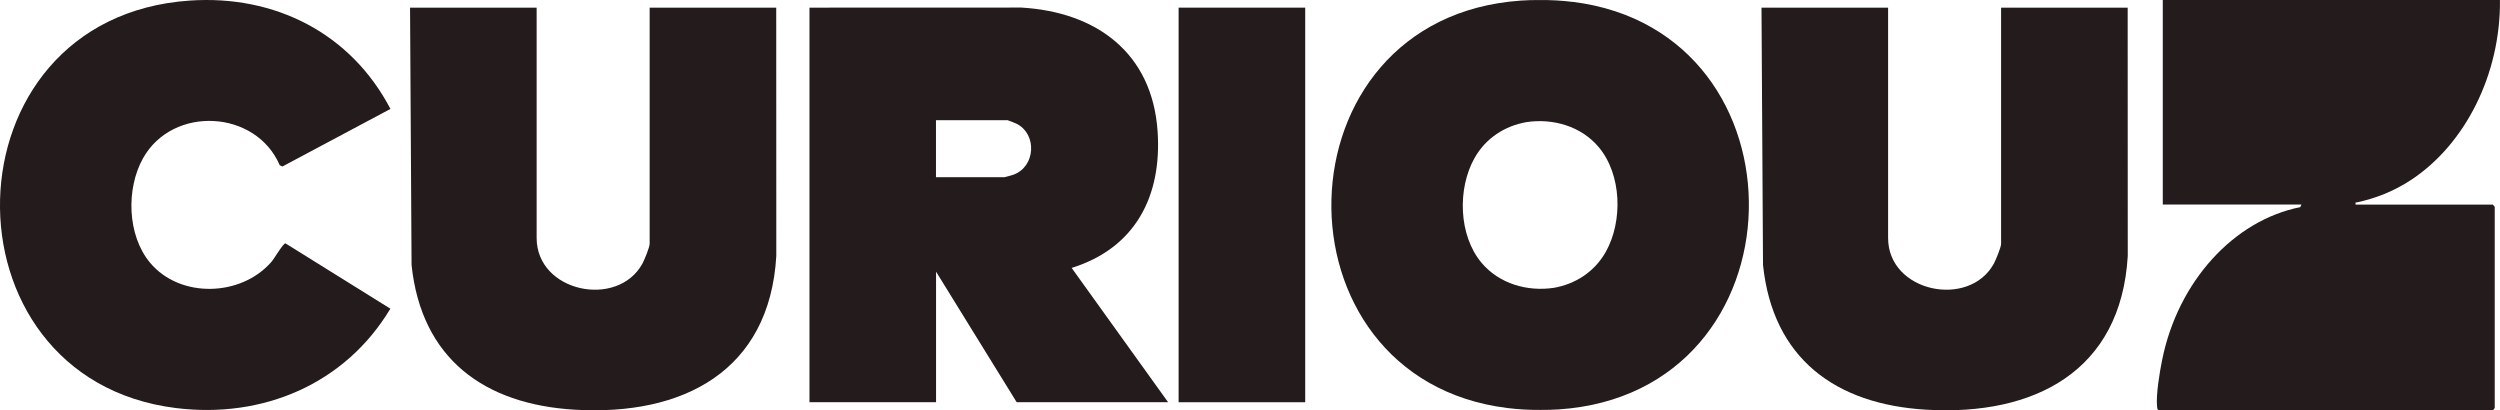 <svg xmlns="http://www.w3.org/2000/svg" fill="none" viewBox="0 0 195 32" height="32" width="195">
<g clip-path="url(#clip0_52_1121)">
<path fill="#241B1C" d="M63.136 0.596L79.656 0.59C85.536 0.93 89.877 4.136 90.293 10.244C90.637 15.29 88.567 19.341 83.589 20.898L91.111 31.371H79.3L73.012 21.19V31.371H63.139V0.596H63.136ZM73.006 13.82H78.355C78.4 13.82 78.989 13.652 79.085 13.613C80.764 12.969 80.894 10.506 79.342 9.678C79.245 9.627 78.63 9.374 78.59 9.374H73.006V13.82Z"></path>
<path fill="#241B1C" d="M41.858 0.596V18.559C41.858 22.791 48.17 24.083 50.105 20.567C50.259 20.29 50.672 19.275 50.672 19.025V0.596H60.546L60.552 19.968C60.023 28.975 53.247 32.443 44.855 31.958C37.747 31.545 32.866 27.957 32.102 20.666L31.984 0.599H41.858V0.596Z"></path>
<path fill="#241B1C" d="M147.271 0.596V18.559C147.271 22.791 153.583 24.083 155.518 20.567C155.672 20.29 156.085 19.275 156.085 19.025V0.596H165.959L165.965 19.968C165.437 28.975 158.66 32.443 150.268 31.958C143.16 31.545 138.279 27.957 137.515 20.666L137.397 0.599H147.271V0.596Z"></path>
<path fill="#241B1C" d="M14.8 0.045C21.447 -0.409 27.369 2.592 30.454 8.495L22.029 12.987L21.818 12.887C19.955 8.552 13.478 8.209 11.159 12.339C9.825 14.721 9.919 18.357 11.706 20.494C14.057 23.303 18.811 23.138 21.166 20.431C21.404 20.16 22.084 18.968 22.268 18.983L30.448 24.077C26.928 29.953 20.502 32.671 13.722 31.828C-4.969 29.505 -4.525 1.364 14.8 0.045Z"></path>
<path fill="#241B1C" d="M101.806 0.596H91.932V31.374H101.806V0.596Z"></path>
<path fill="#241B1C" d="M194.997 0C195.051 5.792 192.289 11.244 188.082 14.022C186.753 14.898 185.341 15.464 183.847 15.783C183.723 15.81 183.72 15.729 183.735 15.958H194.442C194.442 15.958 194.571 16.093 194.59 16.136V31.822C194.574 31.864 194.457 32 194.442 32H168.365C168.259 31.922 168.262 31.822 168.25 31.693C168.159 30.787 168.458 29.002 168.645 28.081C169.88 21.954 174.233 17.189 179.421 16.157L179.512 15.955H168.697V0H194.997Z"></path>
<path fill="#241B1C" d="M122.691 0.151C121.81 0.042 120.937 -0.006 120.074 0.003C119.603 3.13669e-06 119.126 0.012 118.646 0.045C99.322 1.364 98.878 29.504 117.569 31.825C118.447 31.934 119.322 31.982 120.186 31.973C120.657 31.976 121.133 31.964 121.613 31.931C140.938 30.612 141.382 2.471 122.691 0.148M125.254 19.64C124.36 21.235 122.845 22.159 121.215 22.448C119.147 22.764 116.938 22.141 115.555 20.491C113.765 18.354 113.672 14.718 115.009 12.336C115.902 10.741 117.418 9.817 119.048 9.528C121.115 9.212 123.328 9.835 124.707 11.485C126.497 13.622 126.591 17.258 125.254 19.64Z"></path>
</g>
<defs>
<clipPath id="clip0_52_1121">
<rect fill="white" height="32" width="195"></rect>
</clipPath>
</defs>
</svg>
